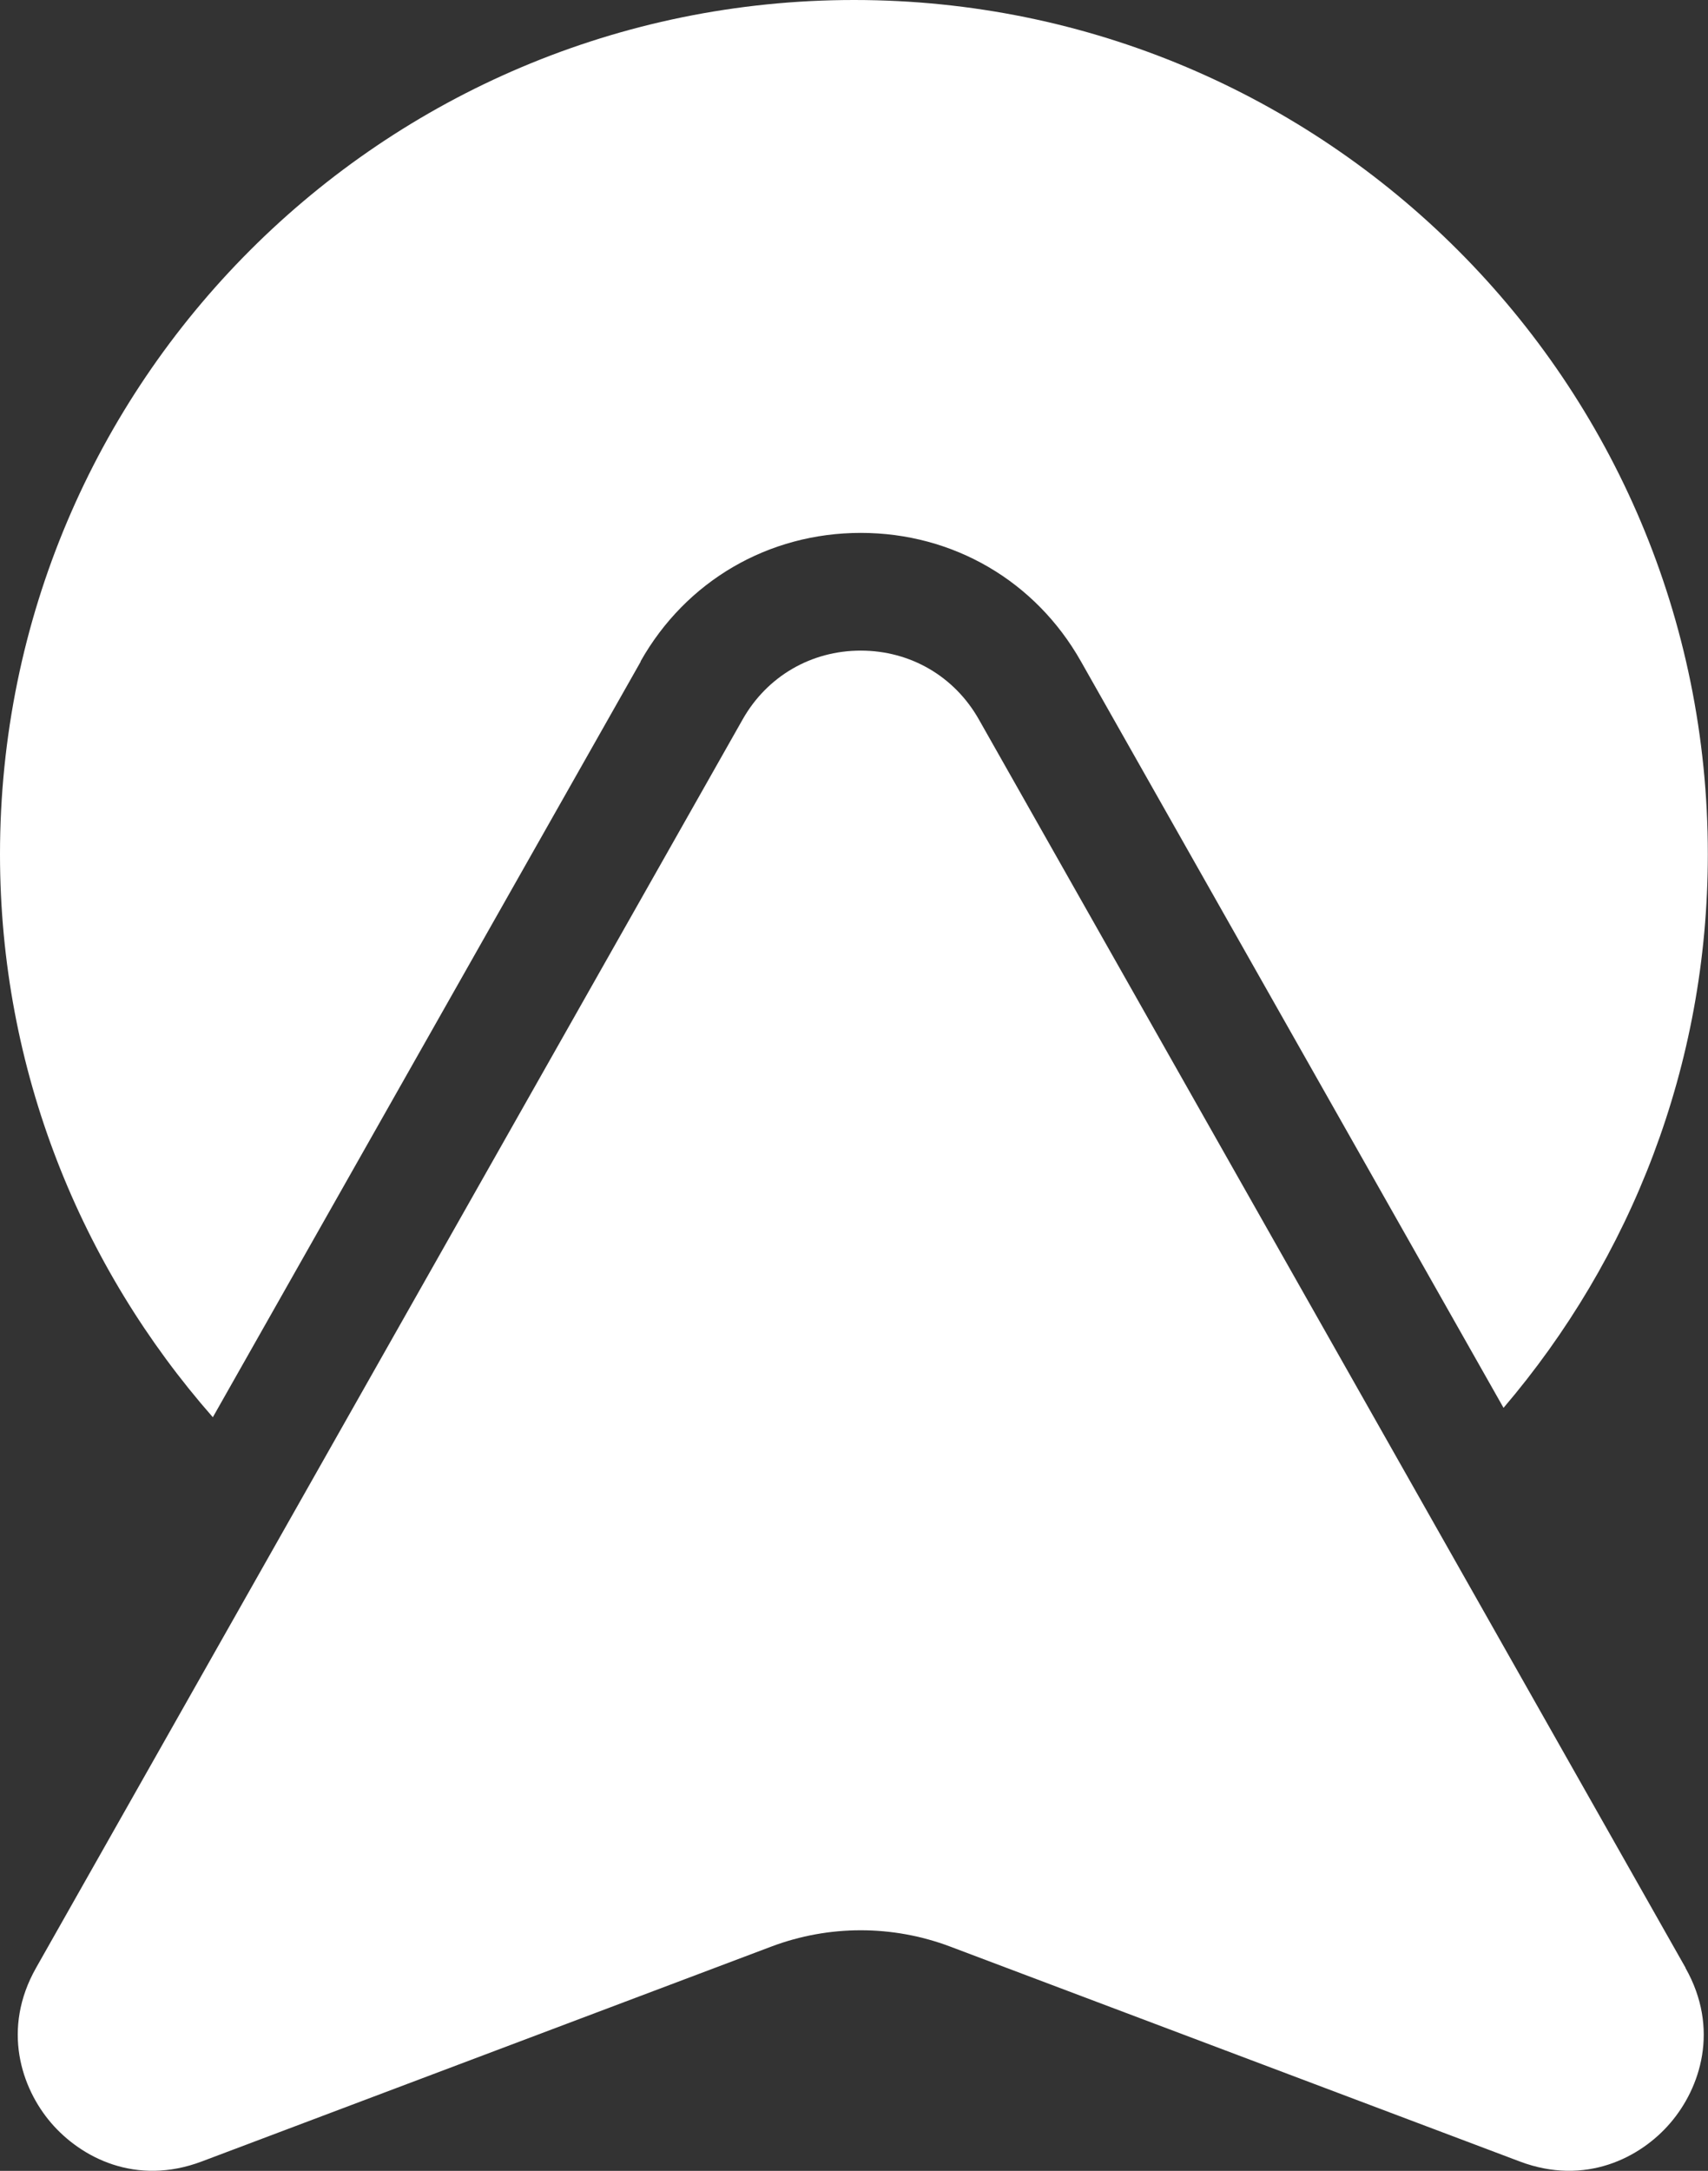 <?xml version="1.0" encoding="UTF-8"?>
<svg id="katman_2" data-name="katman 2" xmlns="http://www.w3.org/2000/svg" viewBox="0 0 99.99 127.06">
  <rect x="0" y="0" width="99.99" height="127.06" fill="#333333" stroke="none"/>
  <defs>
    <style>
      .cls-1 {
        fill: #fff;
      }
    </style>
  </defs>
  <g id="katman_1" data-name="katman 1">
    <g>
      <path class="cls-1" d="M98.68,115.18L57.3,42.1c-1.43-2.52-4.01-4.02-6.91-4.02s-5.48,1.5-6.91,4.02L2.11,115.18c-2.02,3.57-.87,7.03.88,9.07,1.75,2.04,4.97,3.71,8.82,2.26l33.35-12.58c3.37-1.27,7.09-1.27,10.46,0l33.35,12.58c3.84,1.45,7.08-.22,8.82-2.26,1.75-2.04,2.9-5.5.88-9.07Z"/>
      <path class="cls-1" d="M37.5,38.71c2.66-4.71,7.49-7.52,12.89-7.52s10.23,2.81,12.89,7.52l24.74,43.69c7.45-8.73,11.96-20.03,11.96-32.4C99.99,22.38,77.61,0,50,0S0,22.38,0,50c0,12.64,4.73,24.15,12.46,32.95l25.05-44.23Z"/>
    </g>
  </g>
</svg>